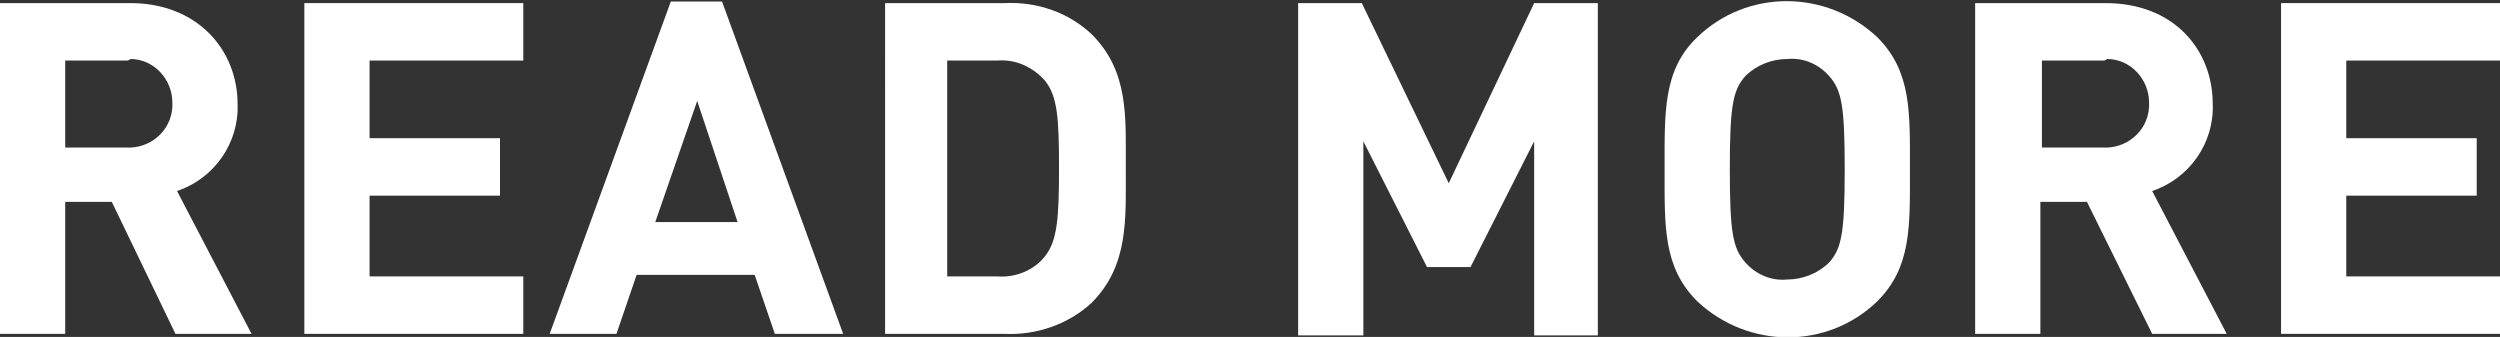 <?xml version="1.0" encoding="utf-8"?>
<!-- Generator: Adobe Illustrator 25.0.1, SVG Export Plug-In . SVG Version: 6.00 Build 0)  -->
<svg version="1.1" id="レイヤー_1" xmlns="http://www.w3.org/2000/svg" xmlns:xlink="http://www.w3.org/1999/xlink" x="0px"
	 y="0px" viewBox="0 0 161 21.7" style="enable-background:new 0 0 161 21.7;" xml:space="preserve">
<rect x="0" y="0" width="161" height="21.7" fill="#333333" stroke="none"/>
<style type="text/css">
	.st0{fill:#FFFFFF;}
</style>
<g id="レイヤー_2_1_">
	<g id="コンテンツ">
		<path class="st0" d="M11.3,21.5L7.2,13h-3v8.5H0V0.2h8.4c4.3,0,6.9,3,6.9,6.5c0.1,2.5-1.5,4.8-3.9,5.6l4.8,9.2H11.3z M8.1,3.9H4.2
			v5.6h3.9c1.5,0.1,2.9-1,3-2.6c0-0.1,0-0.2,0-0.3c0-1.5-1.2-2.8-2.7-2.8C8.3,3.9,8.2,3.9,8.1,3.9z"/>
		<path class="st0" d="M19.6,21.5V0.2h14.1v3.7h-9.9v5h8.4v3.7h-8.4v5.2h9.9v3.7L19.6,21.5z"/>
		<path class="st0" d="M49.9,21.5l-1.3-3.8h-7.6l-1.3,3.8h-4.3l7.8-21.4h3.3l7.8,21.4H49.9z M44.9,6.5l-2.7,7.8h5.3L44.9,6.5z"/>
		<path class="st0" d="M70.3,19.5c-1.5,1.4-3.6,2.1-5.6,2h-7.7V0.2h7.7c2.1-0.1,4.1,0.6,5.6,2c2.4,2.4,2.2,5.3,2.2,8.6
			S72.7,17.1,70.3,19.5z M67.3,5.2c-0.8-0.9-1.9-1.4-3.1-1.3h-3.2v13.9h3.2c1.2,0.1,2.4-0.4,3.1-1.3c0.8-1,0.9-2.5,0.9-5.7
			S68.1,6.2,67.3,5.2z"/>
		<path class="st0" d="M98.8,21.5V9.1l-4.1,8.1h-2.8l-4.1-8.1v12.5h-4.2V0.2h4.1l5.6,11.6l5.5-11.6h4.1v21.4H98.8z"/>
		<path class="st0" d="M120.9,19.4c-3.2,3.1-8.3,3.1-11.6,0c-2.2-2.2-2.1-4.8-2.1-8.5s-0.1-6.4,2.1-8.5c3.2-3.1,8.3-3.1,11.6,0
			c2.2,2.2,2.1,4.8,2.1,8.5S123.1,17.2,120.9,19.4z M117.8,4.9c-0.7-0.8-1.7-1.2-2.7-1.1c-1,0-2,0.4-2.7,1.1c-0.8,0.9-1,1.9-1,6
			s0.2,5.1,1,6c0.7,0.8,1.7,1.2,2.7,1.1c1,0,2-0.4,2.7-1.1c0.8-0.9,1-1.9,1-6S118.6,5.8,117.8,4.9z"/>
		<path class="st0" d="M138.6,21.5l-4.2-8.5h-3v8.5h-4.2V0.2h8.4c4.4,0,6.9,3,6.9,6.5c0.1,2.5-1.5,4.8-3.9,5.6l4.8,9.2H138.6z
			 M135.4,3.9h-3.9v5.6h3.9c1.5,0.1,2.9-1,3-2.6c0-0.1,0-0.2,0-0.3c0-1.5-1.2-2.8-2.7-2.8C135.6,3.9,135.5,3.9,135.4,3.9z"/>
		<path class="st0" d="M146.9,21.5V0.2H161v3.7h-9.9v5h8.4v3.7h-8.4v5.2h9.9v3.7L146.9,21.5z"/>
	</g>
</g>
</svg>

